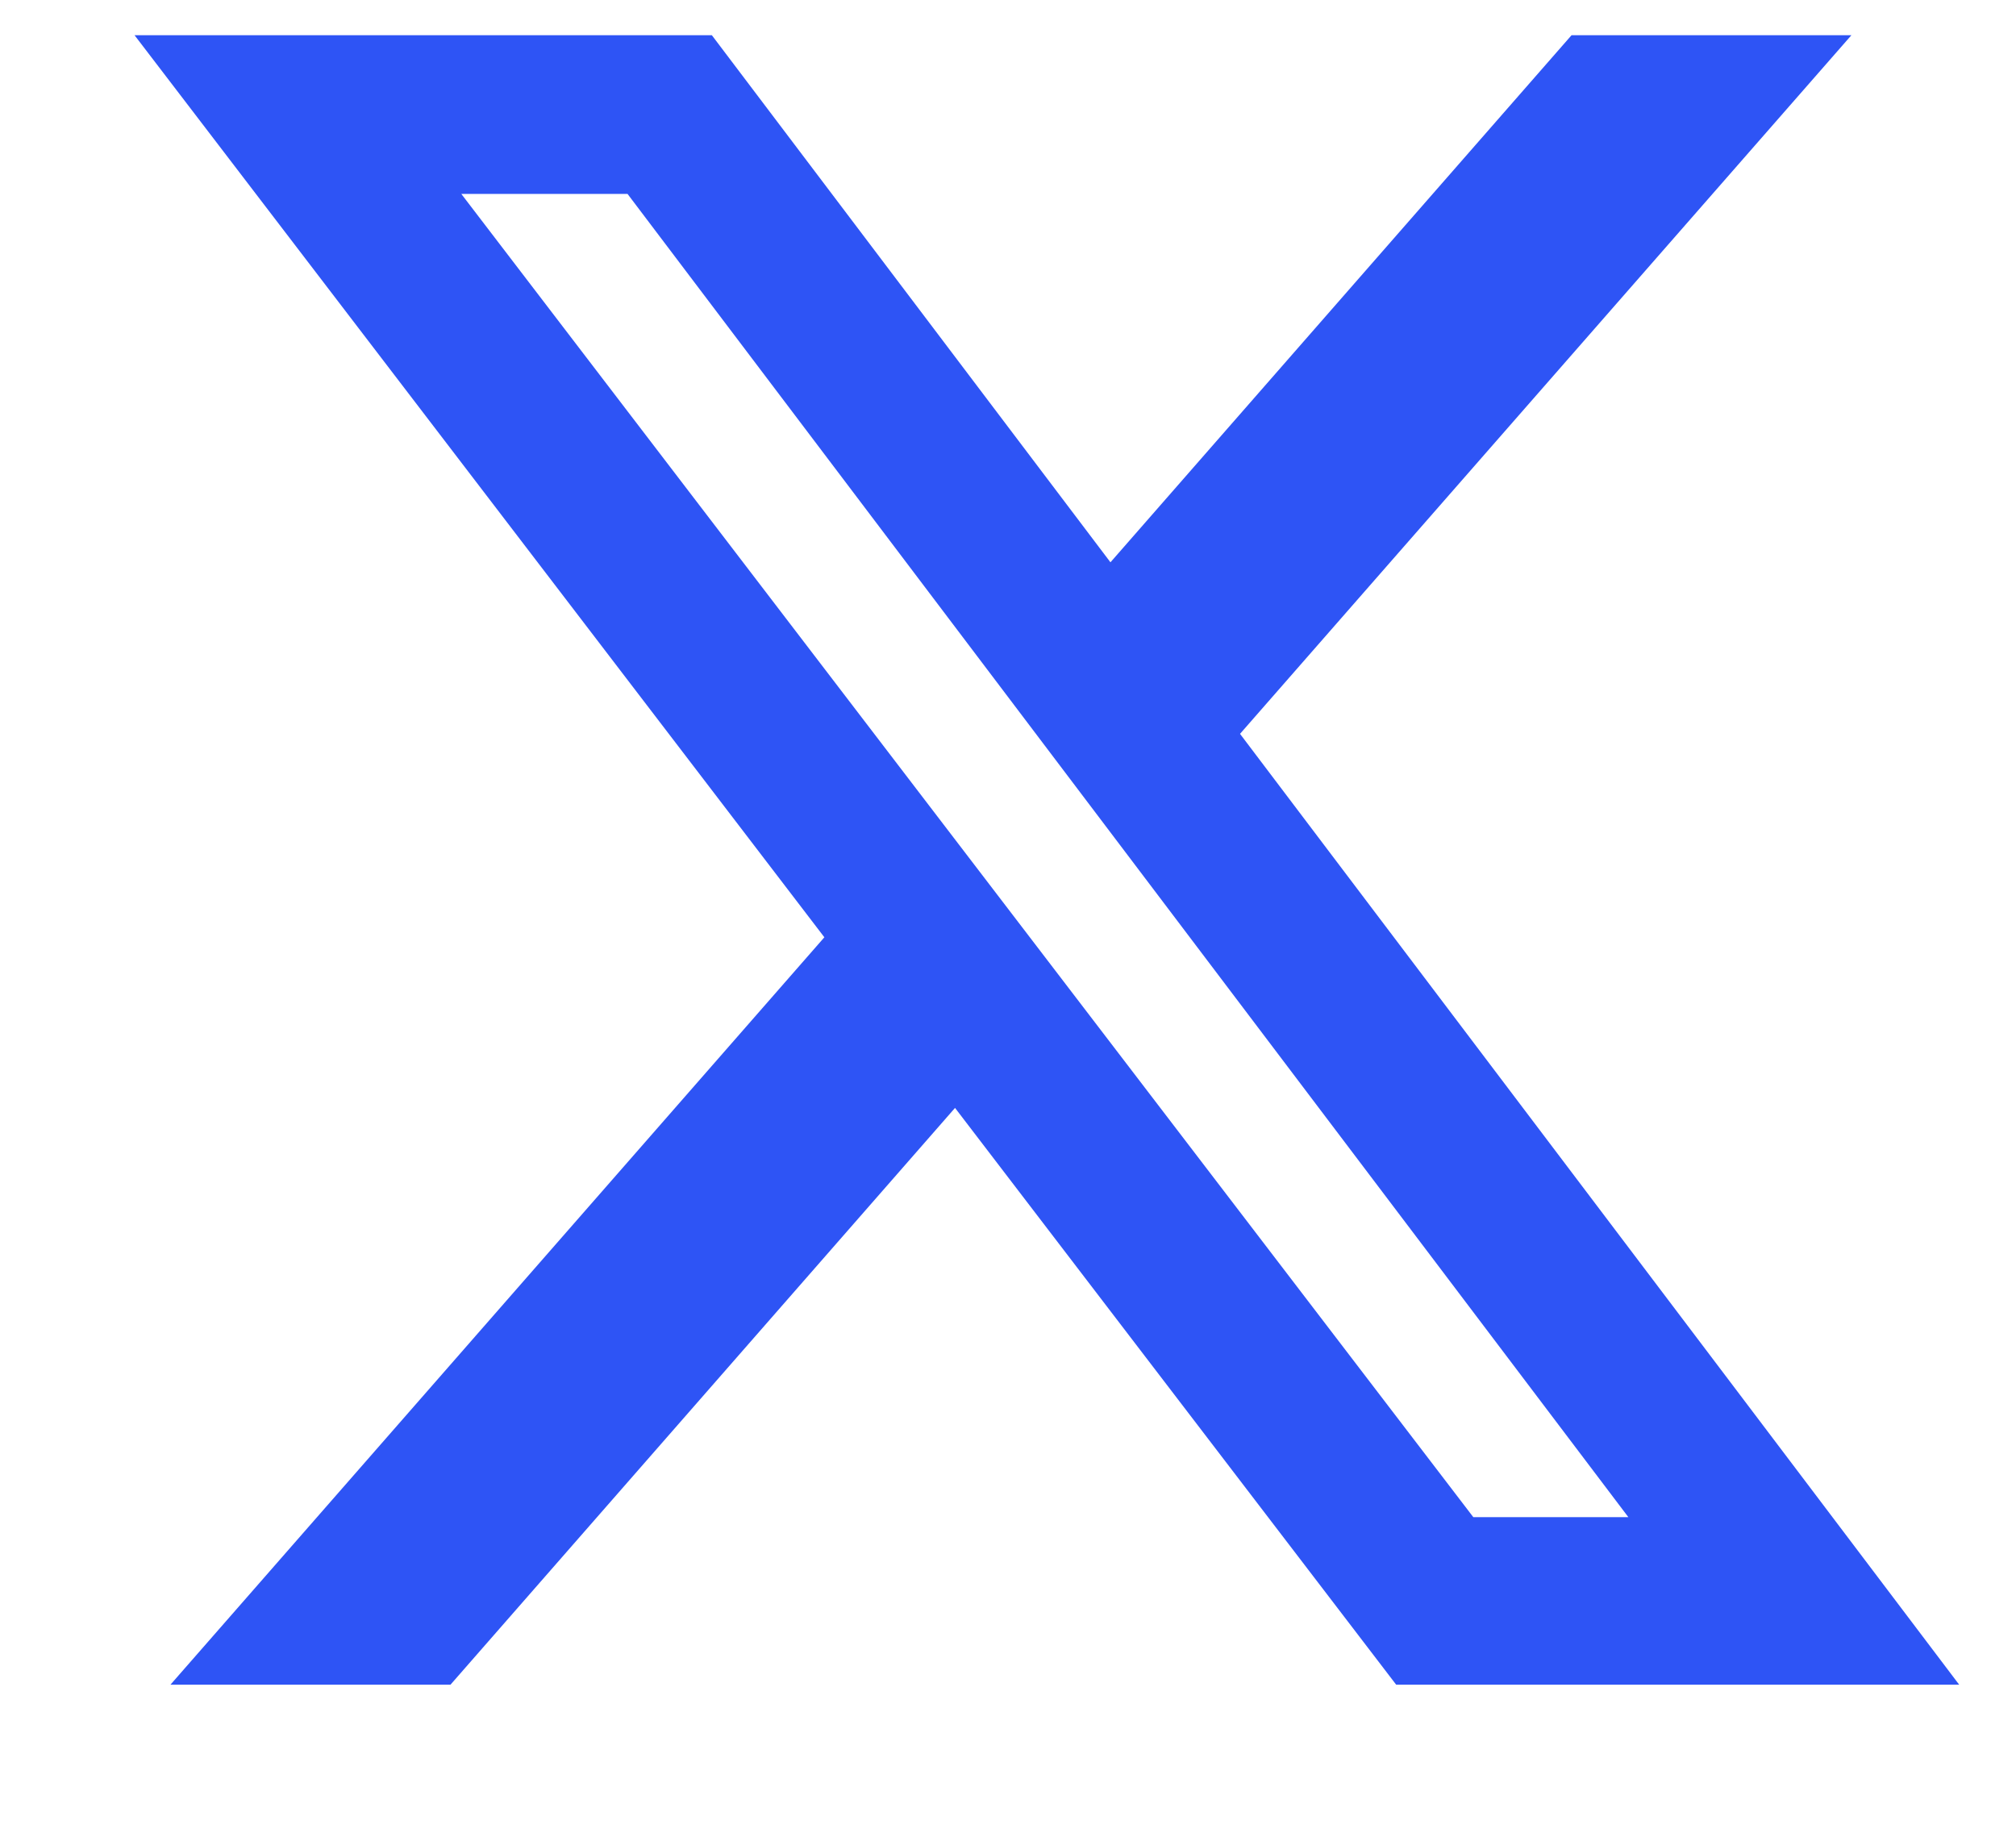 <svg width="11" height="10" viewBox="0 0 11 10" fill="none" xmlns="http://www.w3.org/2000/svg">
    <path d="M8.575 0.192H10.102L6.766 4.004L10.69 9.192H7.618L5.211 6.045L2.458 9.192H0.93L4.498 5.114L0.734 0.192H3.884L6.059 3.068L8.575 0.192ZM8.039 8.278H8.885L3.424 1.058H2.517L8.039 8.278Z"
          fill="#2E54F5"/>
</svg>